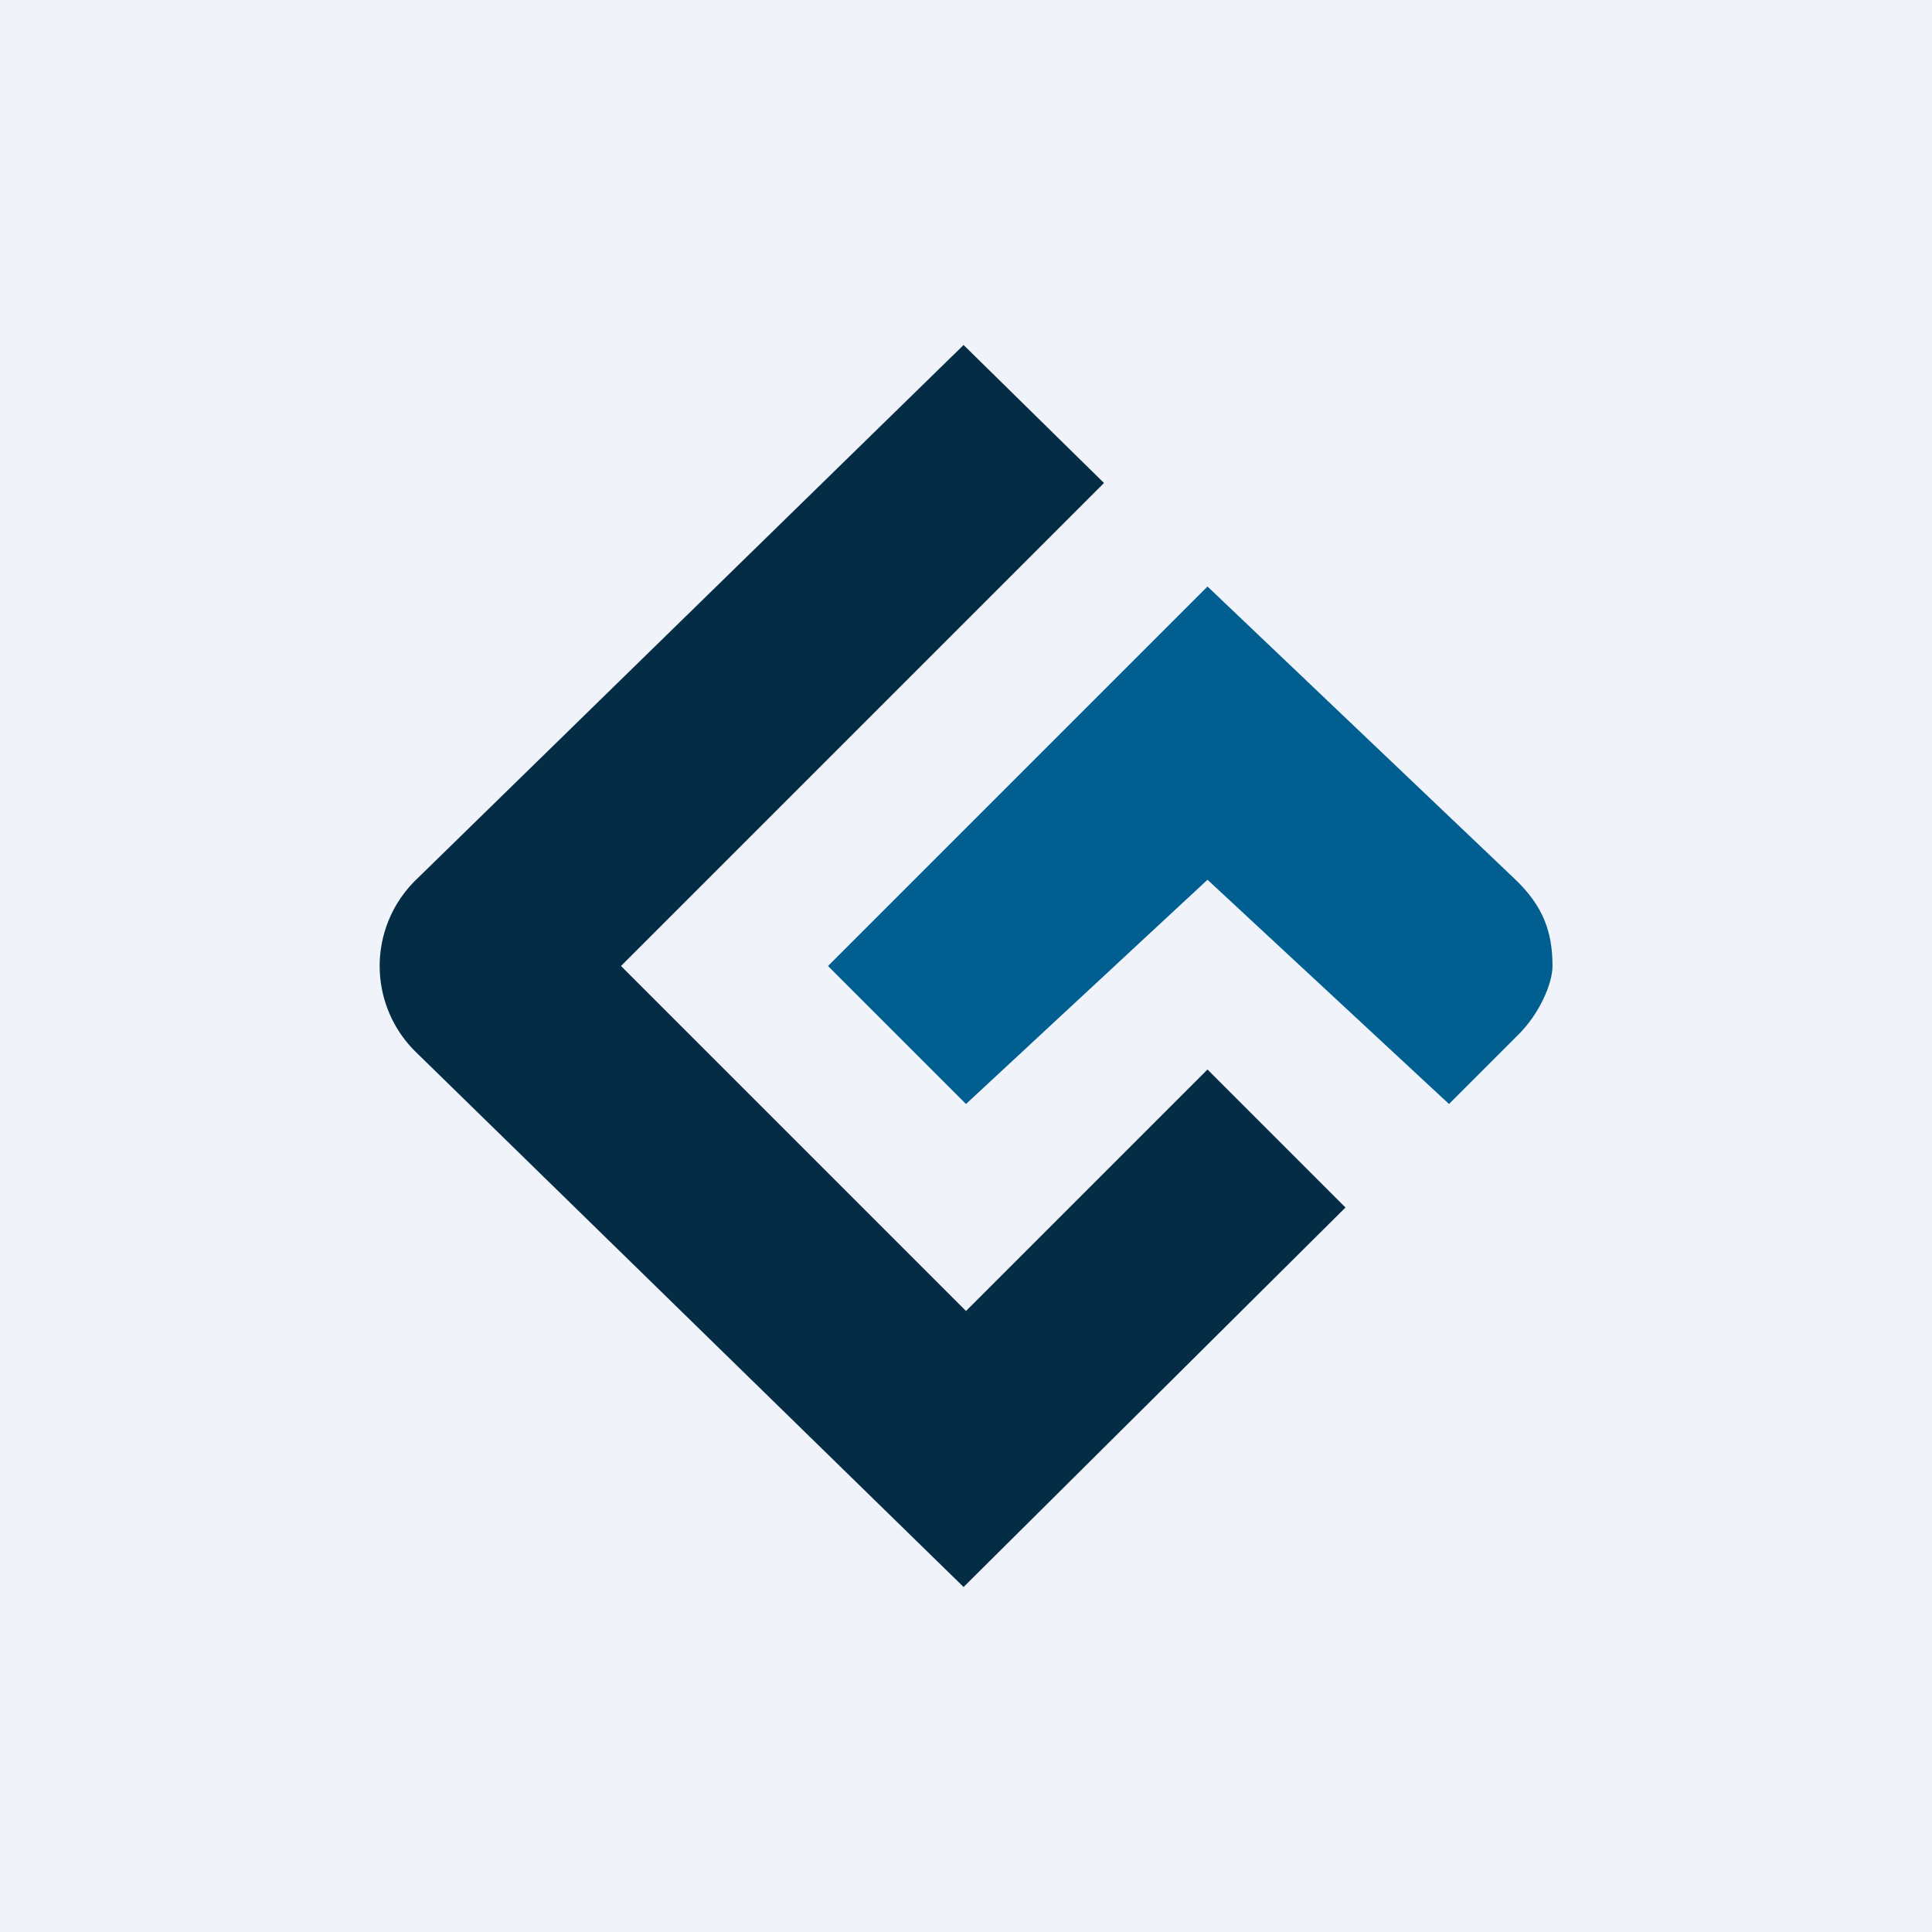 <!-- by Wealthyhood --><svg width="56" height="56" viewBox="0 0 56 56" xmlns="http://www.w3.org/2000/svg"><path fill="#F0F3FA" d="M0 0h56v56H0z"/><path d="M27.93 10 32 14 18 28l10 10 7-7 4 4-11.07 11-15.87-15.5a3.49 3.49 0 0 1 0-5L27.93 10Z" fill="#042C44"/><path d="m42 32 2-2c.63-.62 1-1.5 1-2 0-1-.28-1.74-1.07-2.5L35 17 24 28l4 4 7-6.5 7 6.5Z" fill="#005E90"/></svg>
